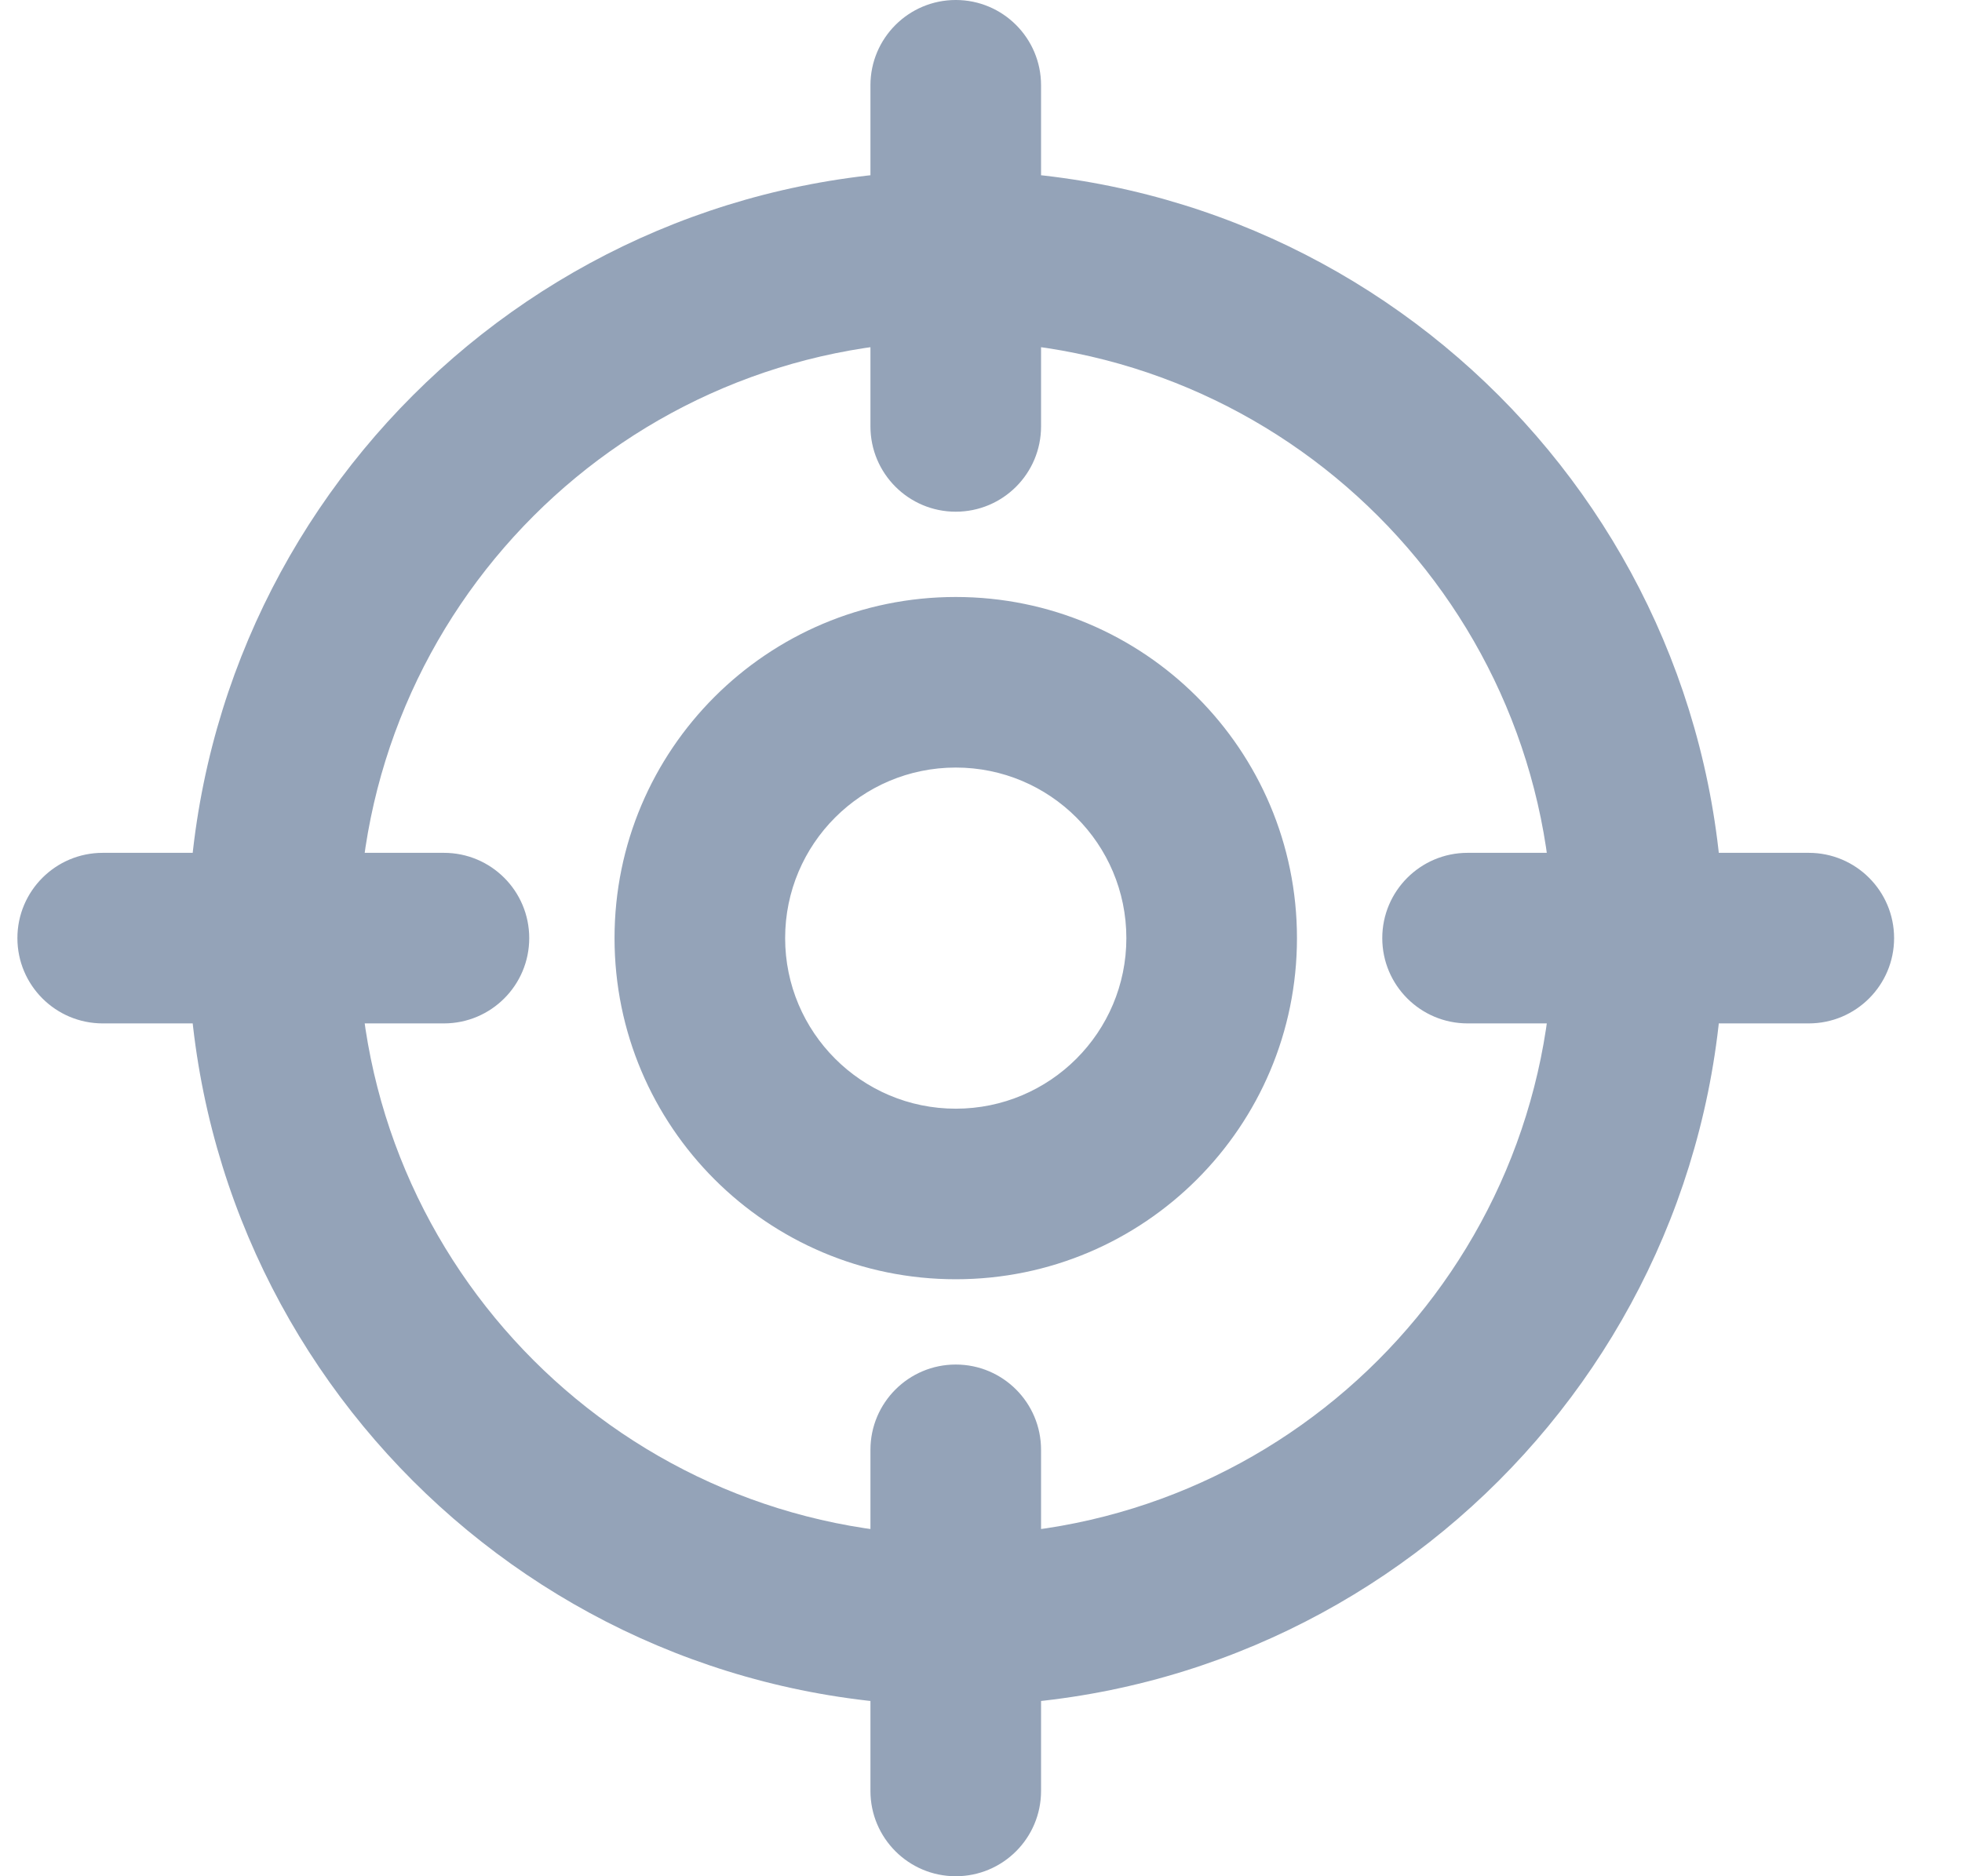<svg width="23" height="22" viewBox="0 0 23 22" fill="none" xmlns="http://www.w3.org/2000/svg">
<path d="M10.204 5C10.204 5.552 10.652 6 11.204 6C11.757 6 12.204 5.552 12.204 5H10.204ZM12.204 1C12.204 0.448 11.757 -6.10352e-05 11.204 -6.10352e-05C10.652 -6.10352e-05 10.204 0.448 10.204 1H12.204ZM10.204 21C10.204 21.552 10.652 22 11.204 22C11.757 22 12.204 21.552 12.204 21H10.204ZM12.204 17C12.204 16.448 11.757 16 11.204 16C10.652 16 10.204 16.448 10.204 17H12.204ZM17.204 10C16.652 10 16.204 10.448 16.204 11C16.204 11.552 16.652 12 17.204 12V10ZM21.204 12C21.756 12 22.204 11.552 22.204 11C22.204 10.448 21.756 10 21.204 10V12ZM1.204 10C0.652 10 0.204 10.448 0.204 11C0.204 11.552 0.652 12 1.204 12V10ZM5.204 12C5.757 12 6.204 11.552 6.204 11C6.204 10.448 5.757 10 5.204 10V12ZM18.204 11C18.204 14.866 15.07 18 11.204 18V20C16.175 20 20.204 15.97 20.204 11H18.204ZM11.204 18C7.338 18 4.204 14.866 4.204 11H2.204C2.204 15.97 6.234 20 11.204 20V18ZM4.204 11C4.204 7.134 7.338 4 11.204 4V2C6.234 2 2.204 6.029 2.204 11H4.204ZM11.204 4C15.07 4 18.204 7.134 18.204 11H20.204C20.204 6.029 16.175 2 11.204 2V4ZM12.204 5V1H10.204V5H12.204ZM12.204 21V17H10.204V21H12.204ZM17.204 12H21.204V10H17.204V12ZM1.204 12H5.204V10H1.204V12ZM13.204 11C13.204 12.104 12.309 13 11.204 13V15C13.413 15 15.204 13.209 15.204 11H13.204ZM11.204 13C10.1 13 9.204 12.104 9.204 11H7.204C7.204 13.209 8.995 15 11.204 15V13ZM9.204 11C9.204 9.895 10.1 9 11.204 9V7C8.995 7 7.204 8.791 7.204 11H9.204ZM11.204 9C12.309 9 13.204 9.895 13.204 11H15.204C15.204 8.791 13.413 7 11.204 7V9Z" fill="#94A3B8"/>
</svg>
